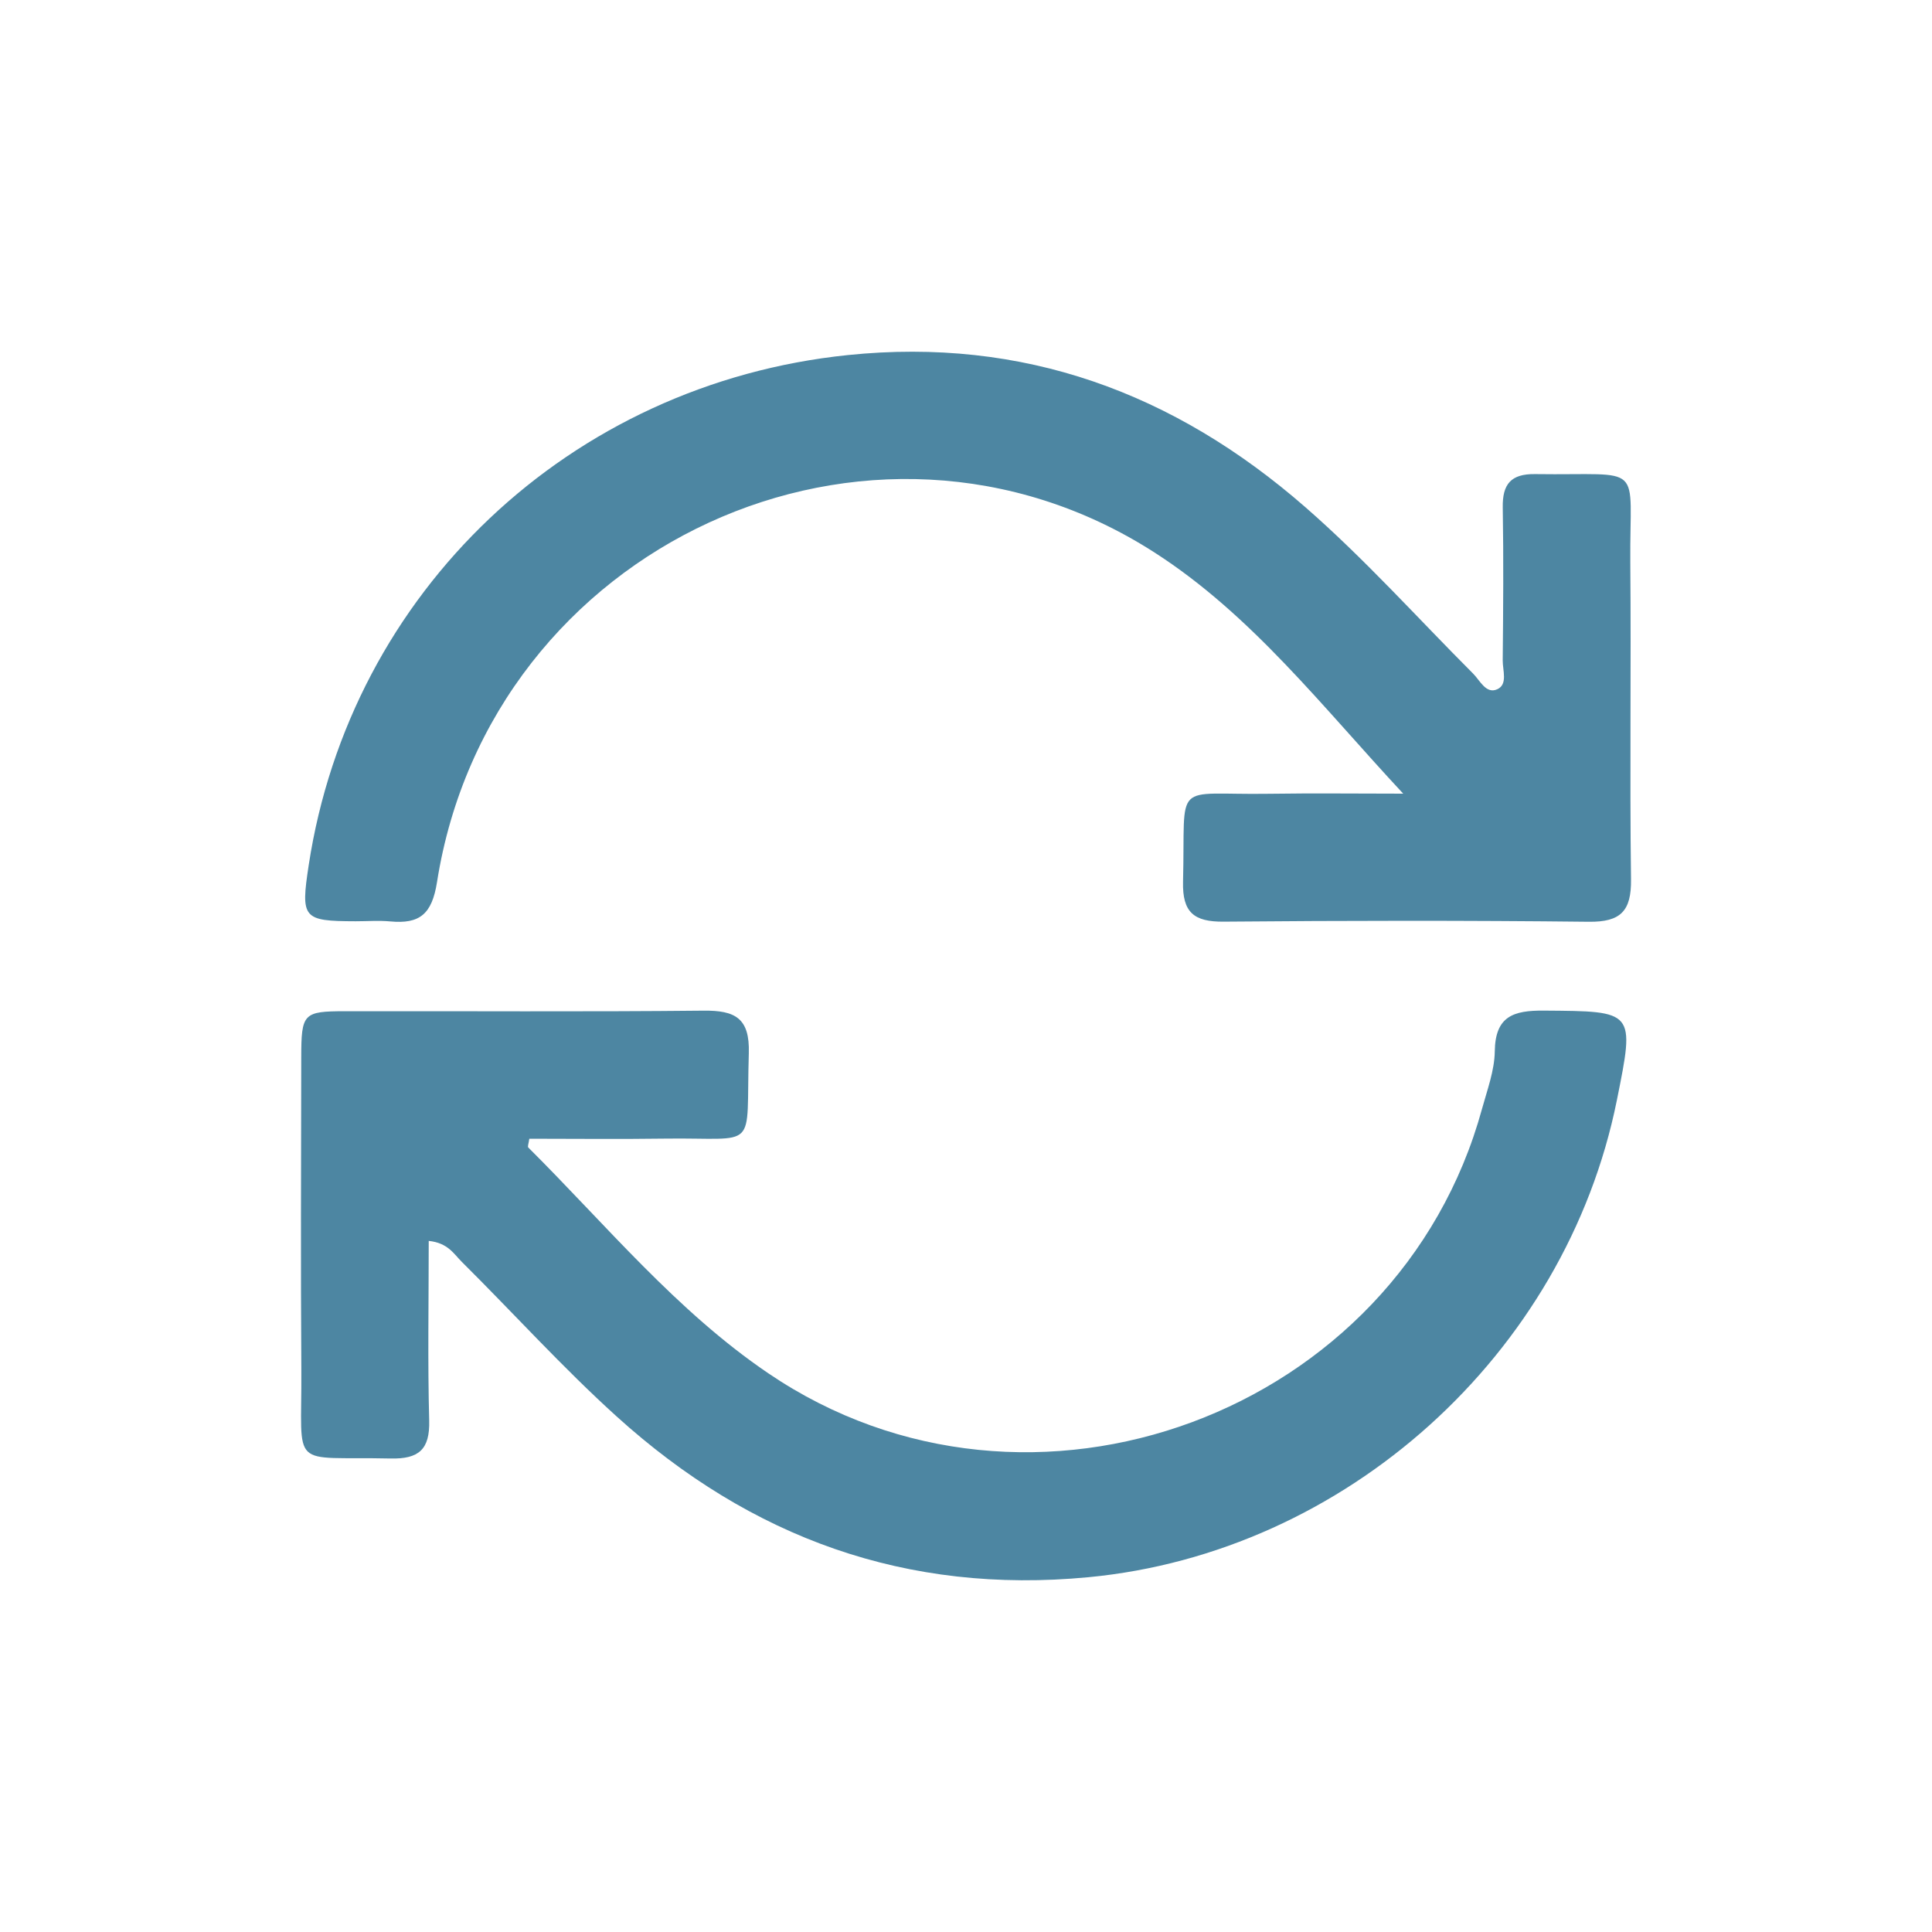 <?xml version="1.0" encoding="UTF-8"?><svg id="a" xmlns="http://www.w3.org/2000/svg" viewBox="0 0 1080 1080"><defs><style>.c{fill:#4d86a2;}</style></defs><g id="b"><g><path class="c" d="M784.42,443.67c-45.15-48.44-84.7-99.98-139.25-134.96-158.63-101.73-371.19-4.04-400.88,184.41-2.82,17.92-9.7,23.49-26.09,21.96-6.42-.6-12.95-.08-19.43-.09-29.49-.07-30.74-1.57-26.21-31.29,23.3-152.9,146.06-269.23,301.42-285.22,97.93-10.08,182.29,20.93,255.74,85.05,33.27,29.04,62.67,61.89,93.79,93.04,3.83,3.83,7.22,11.6,13.51,8.71,5.95-2.74,2.96-10.55,3.01-16.07,.28-28.51,.5-57.03,.02-85.54-.22-13.08,4.59-18.84,18.1-18.65,62.25,.89,52.7-7.63,53.2,49.66,.51,58.97-.37,117.95,.4,176.91,.23,17.67-5.76,23.88-23.59,23.68-68.04-.76-136.09-.66-204.13-.06-16.58,.15-23.14-5.15-22.7-22.39,1.47-57.71-6.69-48.26,47.85-49.09,25.08-.38,50.16-.07,75.25-.07Z"/><path class="c" d="M239.66,693.68c0,34.48-.62,67.45,.26,100.37,.44,16.24-5.8,21.61-21.59,21.26-57.24-1.28-49.51,7.37-49.88-49.24-.39-58.32-.14-116.64-.05-174.96,.04-24.67,1.07-25.8,24.66-25.84,66.74-.11,133.49,.38,200.23-.31,17.64-.18,25.9,4.12,25.3,23.81-1.71,55.91,6.29,46.95-47.35,47.72-25.18,.36-50.36,.06-75.35,.06-.34,2.6-1.09,4.4-.56,4.92,43.56,43.33,82.8,91.36,134.2,126.23,146.24,99.25,352.13,22.86,398.92-147.82,2.91-10.61,6.99-21.4,7.14-32.16,.26-19.74,10.52-22.91,27.43-22.79,50.93,.38,50.93-.13,40.81,50.13-28.61,142.14-151.78,252.95-295.43,266.61-101.57,9.66-188.51-21.85-263.67-89.85-30.34-27.44-57.66-57.74-86.61-86.47-4.41-4.38-7.72-10.57-18.44-11.68Z"/></g></g></svg>